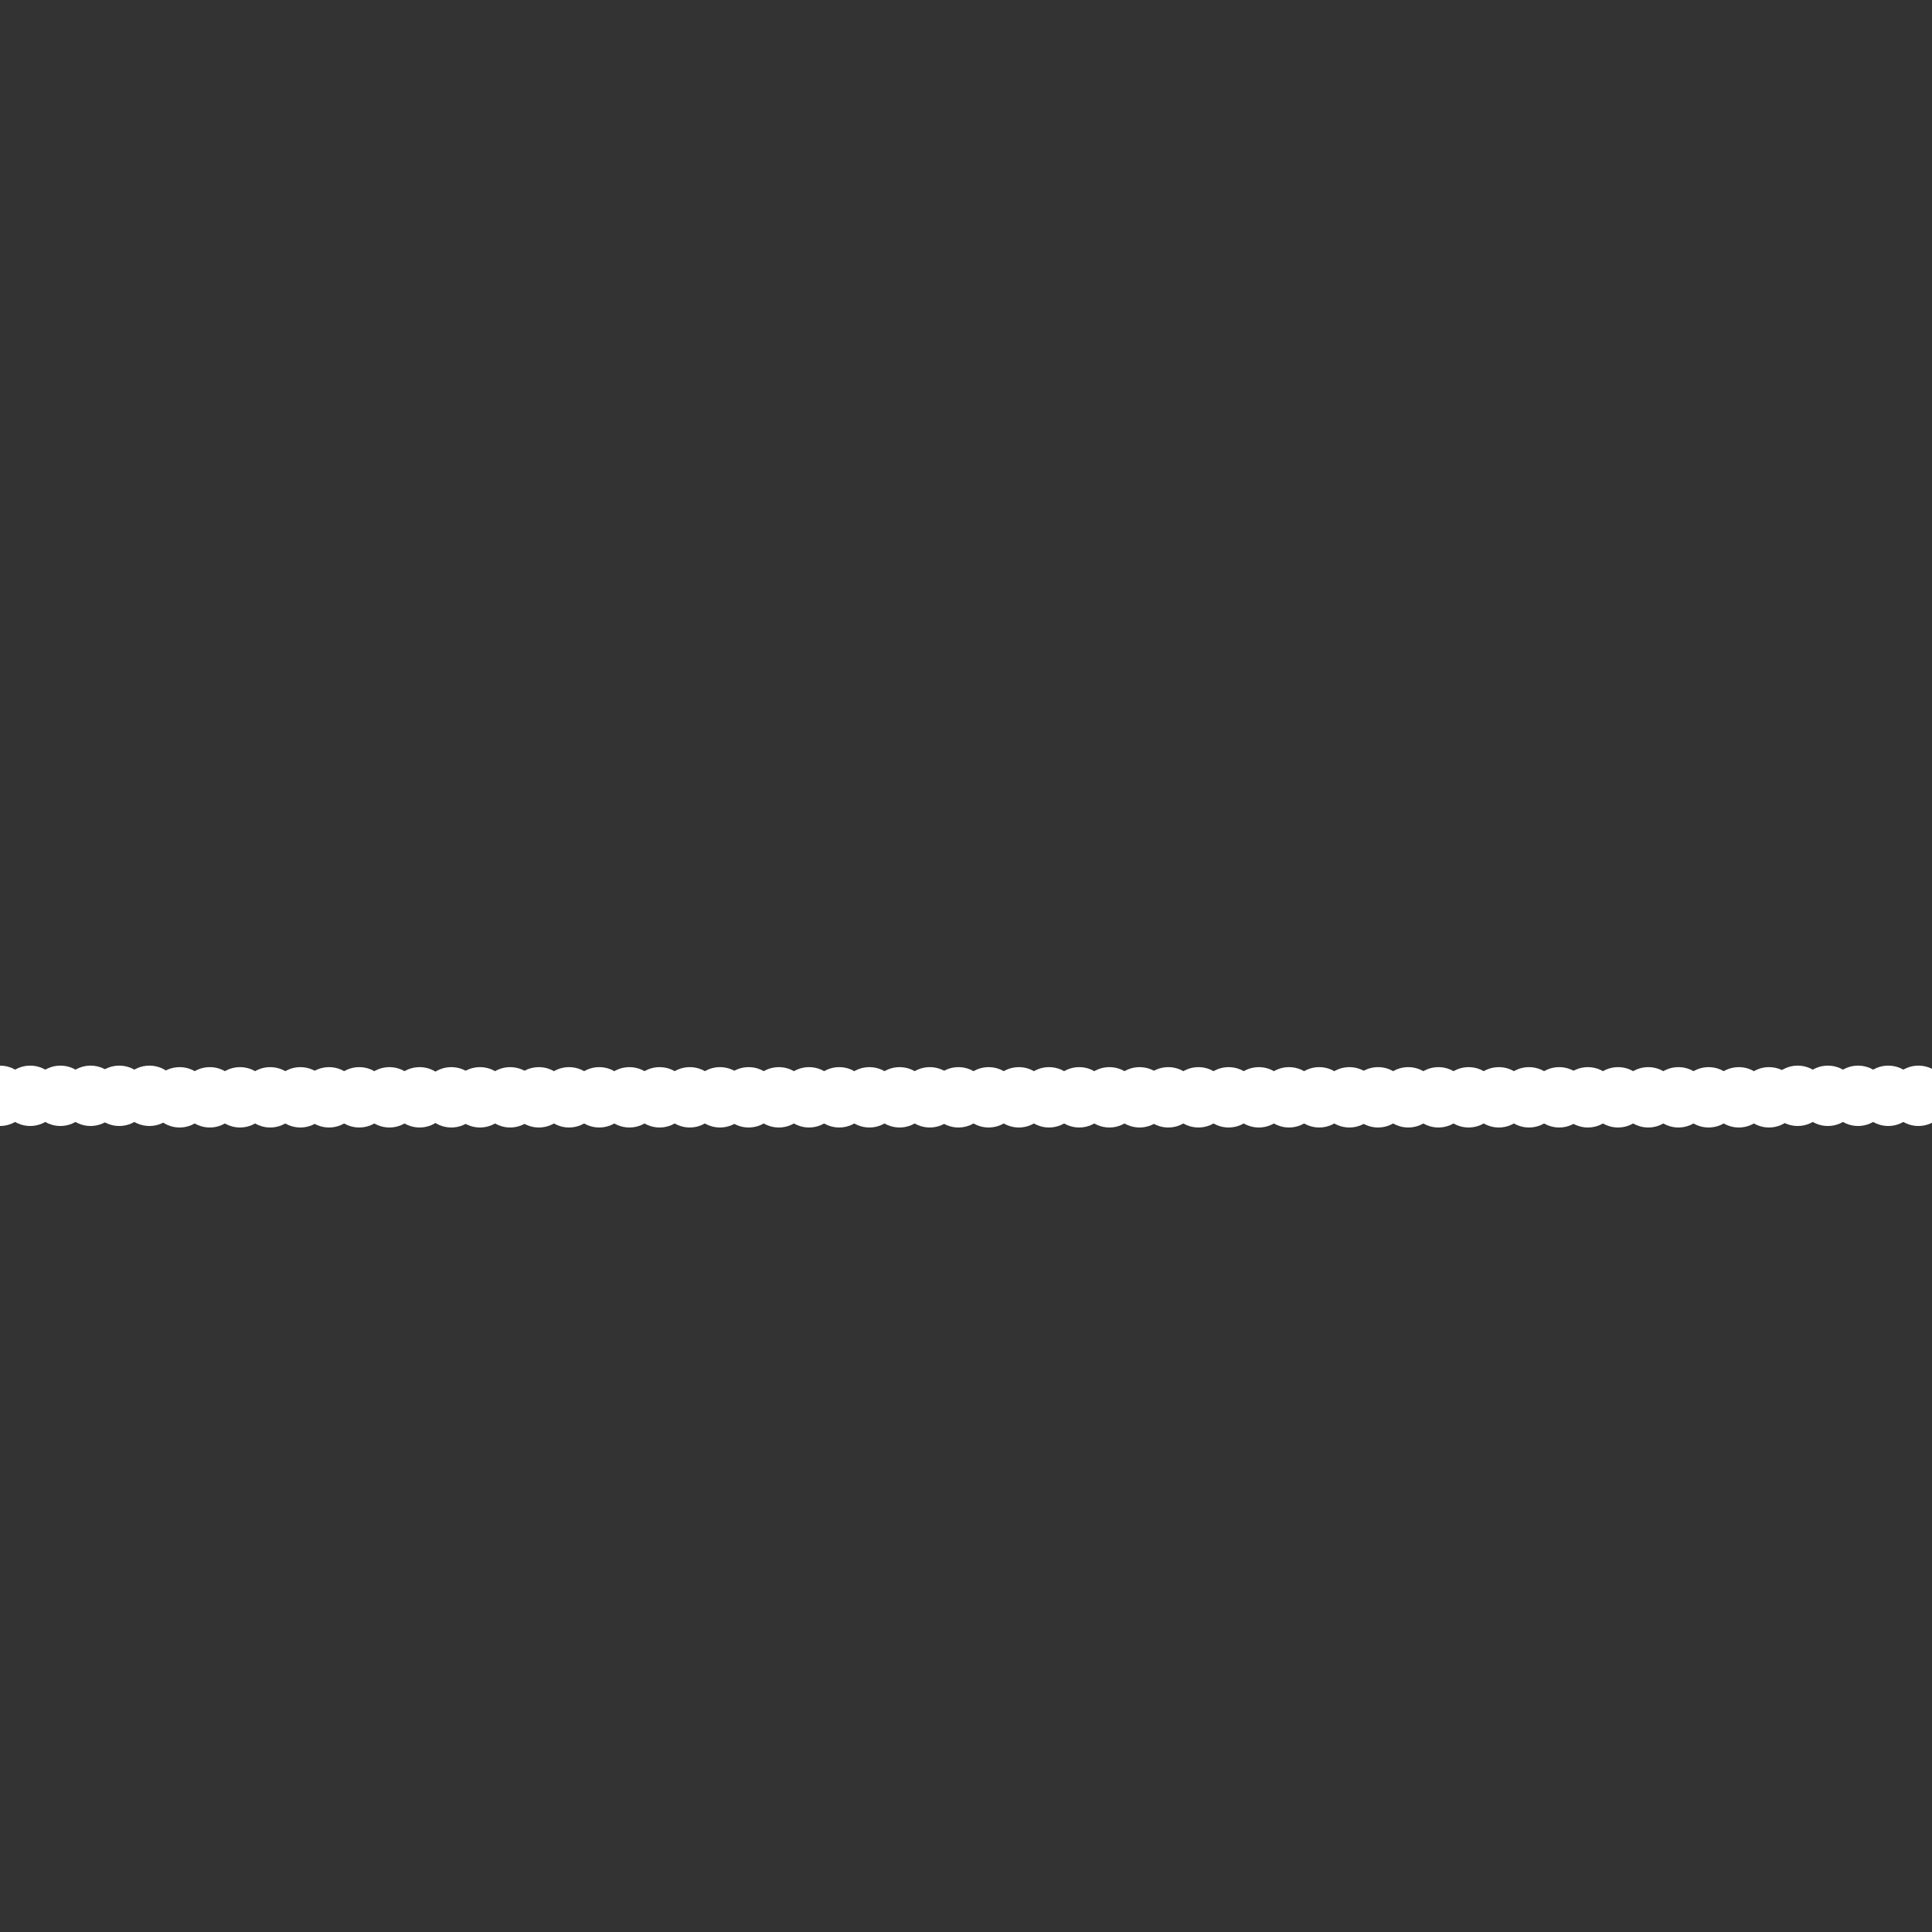 <?xml version="1.0" encoding="utf-8"?>
<!-- Generator: Adobe Illustrator 25.4.1, SVG Export Plug-In . SVG Version: 6.00 Build 0)  -->
<svg version="1.1" baseProfile="tiny" id="animated"
	 xmlns="http://www.w3.org/2000/svg" xmlns:xlink="http://www.w3.org/1999/xlink" x="0px" y="0px" viewBox="0 0 128 128"
	 overflow="visible" xml:space="preserve">
<rect x="0" y="0" width="128" height="128" fill="#333333" stroke="none"/>
<g>
	<circle fill="#FFFFFF" cx="0" cy="72.6" r="2"/>
</g>
<g>
	<circle fill="#FFFFFF" cx="2" cy="72.6" r="2"/>
</g>
<g>
	<circle fill="#FFFFFF" cx="4" cy="72.6" r="2"/>
</g>
<g>
	<circle fill="#FFFFFF" cx="6" cy="72.6" r="2"/>
</g>
<g>
	<circle fill="#FFFFFF" cx="7.9" cy="72.6" r="2"/>
</g>
<g>
	<circle fill="#FFFFFF" cx="9.9" cy="72.6" r="2"/>
</g>
<g>
	<circle fill="#FFFFFF" cx="11.9" cy="72.7" r="2"/>
</g>
<g>
	<circle fill="#FFFFFF" cx="13.9" cy="72.7" r="2"/>
</g>
<g>
	<circle fill="#FFFFFF" cx="15.9" cy="72.7" r="2"/>
</g>
<g>
	<circle fill="#FFFFFF" cx="17.9" cy="72.7" r="2"/>
</g>
<g>
	<circle fill="#FFFFFF" cx="19.9" cy="72.7" r="2"/>
</g>
<g>
	<circle fill="#FFFFFF" cx="21.8" cy="72.7" r="2"/>
</g>
<g>
	<circle fill="#FFFFFF" cx="23.8" cy="72.7" r="2"/>
</g>
<g>
	<circle fill="#FFFFFF" cx="25.8" cy="72.7" r="2"/>
</g>
<g>
	<circle fill="#FFFFFF" cx="27.8" cy="72.7" r="2"/>
</g>
<g>
	<circle fill="#FFFFFF" cx="29.9" cy="72.7" r="2"/>
</g>
<g>
	<circle fill="#FFFFFF" cx="31.8" cy="72.7" r="2"/>
</g>
<g>
	<circle fill="#FFFFFF" cx="33.8" cy="72.7" r="2"/>
</g>
<g>
	<circle fill="#FFFFFF" cx="35.7" cy="72.7" r="2"/>
</g>
<g>
	<circle fill="#FFFFFF" cx="37.7" cy="72.7" r="2"/>
</g>
<g>
	<circle fill="#FFFFFF" cx="39.7" cy="72.7" r="2"/>
</g>
<g>
	<circle fill="#FFFFFF" cx="41.7" cy="72.7" r="2"/>
</g>
<g>
	<circle fill="#FFFFFF" cx="43.7" cy="72.7" r="2"/>
</g>
<g>
	<circle fill="#FFFFFF" cx="45.7" cy="72.7" r="2"/>
</g>
<g>
	<circle fill="#FFFFFF" cx="47.7" cy="72.7" r="2"/>
</g>
<g>
	<circle fill="#FFFFFF" cx="49.6" cy="72.7" r="2"/>
</g>
<g>
	<circle fill="#FFFFFF" cx="51.6" cy="72.7" r="2"/>
</g>
<g>
	<circle fill="#FFFFFF" cx="53.6" cy="72.7" r="2"/>
</g>
<g>
	<circle fill="#FFFFFF" cx="55.6" cy="72.7" r="2"/>
</g>
<g>
	<circle fill="#FFFFFF" cx="57.6" cy="72.7" r="2"/>
</g>
<g>
	<circle fill="#FFFFFF" cx="59.6" cy="72.7" r="2"/>
</g>
<g>
	<circle fill="#FFFFFF" cx="61.6" cy="72.7" r="2"/>
</g>
<g>
	<circle fill="#FFFFFF" cx="63.5" cy="72.7" r="2"/>
</g>
<g>
	<circle fill="#FFFFFF" cx="65.5" cy="72.7" r="2"/>
</g>
<g>
	<circle fill="#FFFFFF" cx="67.5" cy="72.7" r="2"/>
</g>
<g>
	<circle fill="#FFFFFF" cx="69.5" cy="72.7" r="2"/>
</g>
<g>
	<circle fill="#FFFFFF" cx="71.5" cy="72.7" r="2"/>
</g>
<g>
	<circle fill="#FFFFFF" cx="73.5" cy="72.7" r="2"/>
</g>
<g>
	<circle fill="#FFFFFF" cx="75.5" cy="72.7" r="2"/>
</g>
<g>
	<circle fill="#FFFFFF" cx="77.4" cy="72.7" r="2"/>
</g>
<g>
	<circle fill="#FFFFFF" cx="79.4" cy="72.7" r="2"/>
</g>
<g>
	<circle fill="#FFFFFF" cx="81.4" cy="72.7" r="2"/>
</g>
<g>
	<circle fill="#FFFFFF" cx="83.4" cy="72.7" r="2"/>
</g>
<g>
	<circle fill="#FFFFFF" cx="85.4" cy="72.7" r="2"/>
</g>
<g>
	<circle fill="#FFFFFF" cx="87.4" cy="72.7" r="2"/>
</g>
<g>
	<circle fill="#FFFFFF" cx="89.4" cy="72.7" r="2"/>
</g>
<g>
	<circle fill="#FFFFFF" cx="91.3" cy="72.7" r="2"/>
</g>
<g>
	<circle fill="#FFFFFF" cx="93.3" cy="72.7" r="2"/>
</g>
<g>
	<circle fill="#FFFFFF" cx="95.3" cy="72.7" r="2"/>
</g>
<g>
	<circle fill="#FFFFFF" cx="97.3" cy="72.7" r="2"/>
</g>
<g>
	<circle fill="#FFFFFF" cx="99.3" cy="72.7" r="2"/>
</g>
<g>
	<circle fill="#FFFFFF" cx="101.3" cy="72.7" r="2"/>
</g>
<g>
	<circle fill="#FFFFFF" cx="103.3" cy="72.7" r="2"/>
</g>
<g>
	<circle fill="#FFFFFF" cx="105.2" cy="72.7" r="2"/>
</g>
<g>
	<circle fill="#FFFFFF" cx="107.2" cy="72.7" r="2"/>
</g>
<g>
	<circle fill="#FFFFFF" cx="109.2" cy="72.7" r="2"/>
</g>
<g>
	<circle fill="#FFFFFF" cx="111.2" cy="72.7" r="2"/>
</g>
<g>
	<circle fill="#FFFFFF" cx="113.2" cy="72.7" r="2"/>
</g>
<g>
	<circle fill="#FFFFFF" cx="115.2" cy="72.7" r="2"/>
</g>
<g>
	<circle fill="#FFFFFF" cx="117.2" cy="72.7" r="2"/>
</g>
<g>
	<circle fill="#FFFFFF" cx="119.1" cy="72.6" r="2"/>
</g>
<g>
	<circle fill="#FFFFFF" cx="121.1" cy="72.6" r="2"/>
</g>
<g>
	<circle fill="#FFFFFF" cx="123.1" cy="72.6" r="2"/>
</g>
<g>
	<circle fill="#FFFFFF" cx="125.1" cy="72.6" r="2"/>
</g>
<g>
	<circle fill="#FFFFFF" cx="127.1" cy="72.6" r="2"/>
</g>
</svg>
